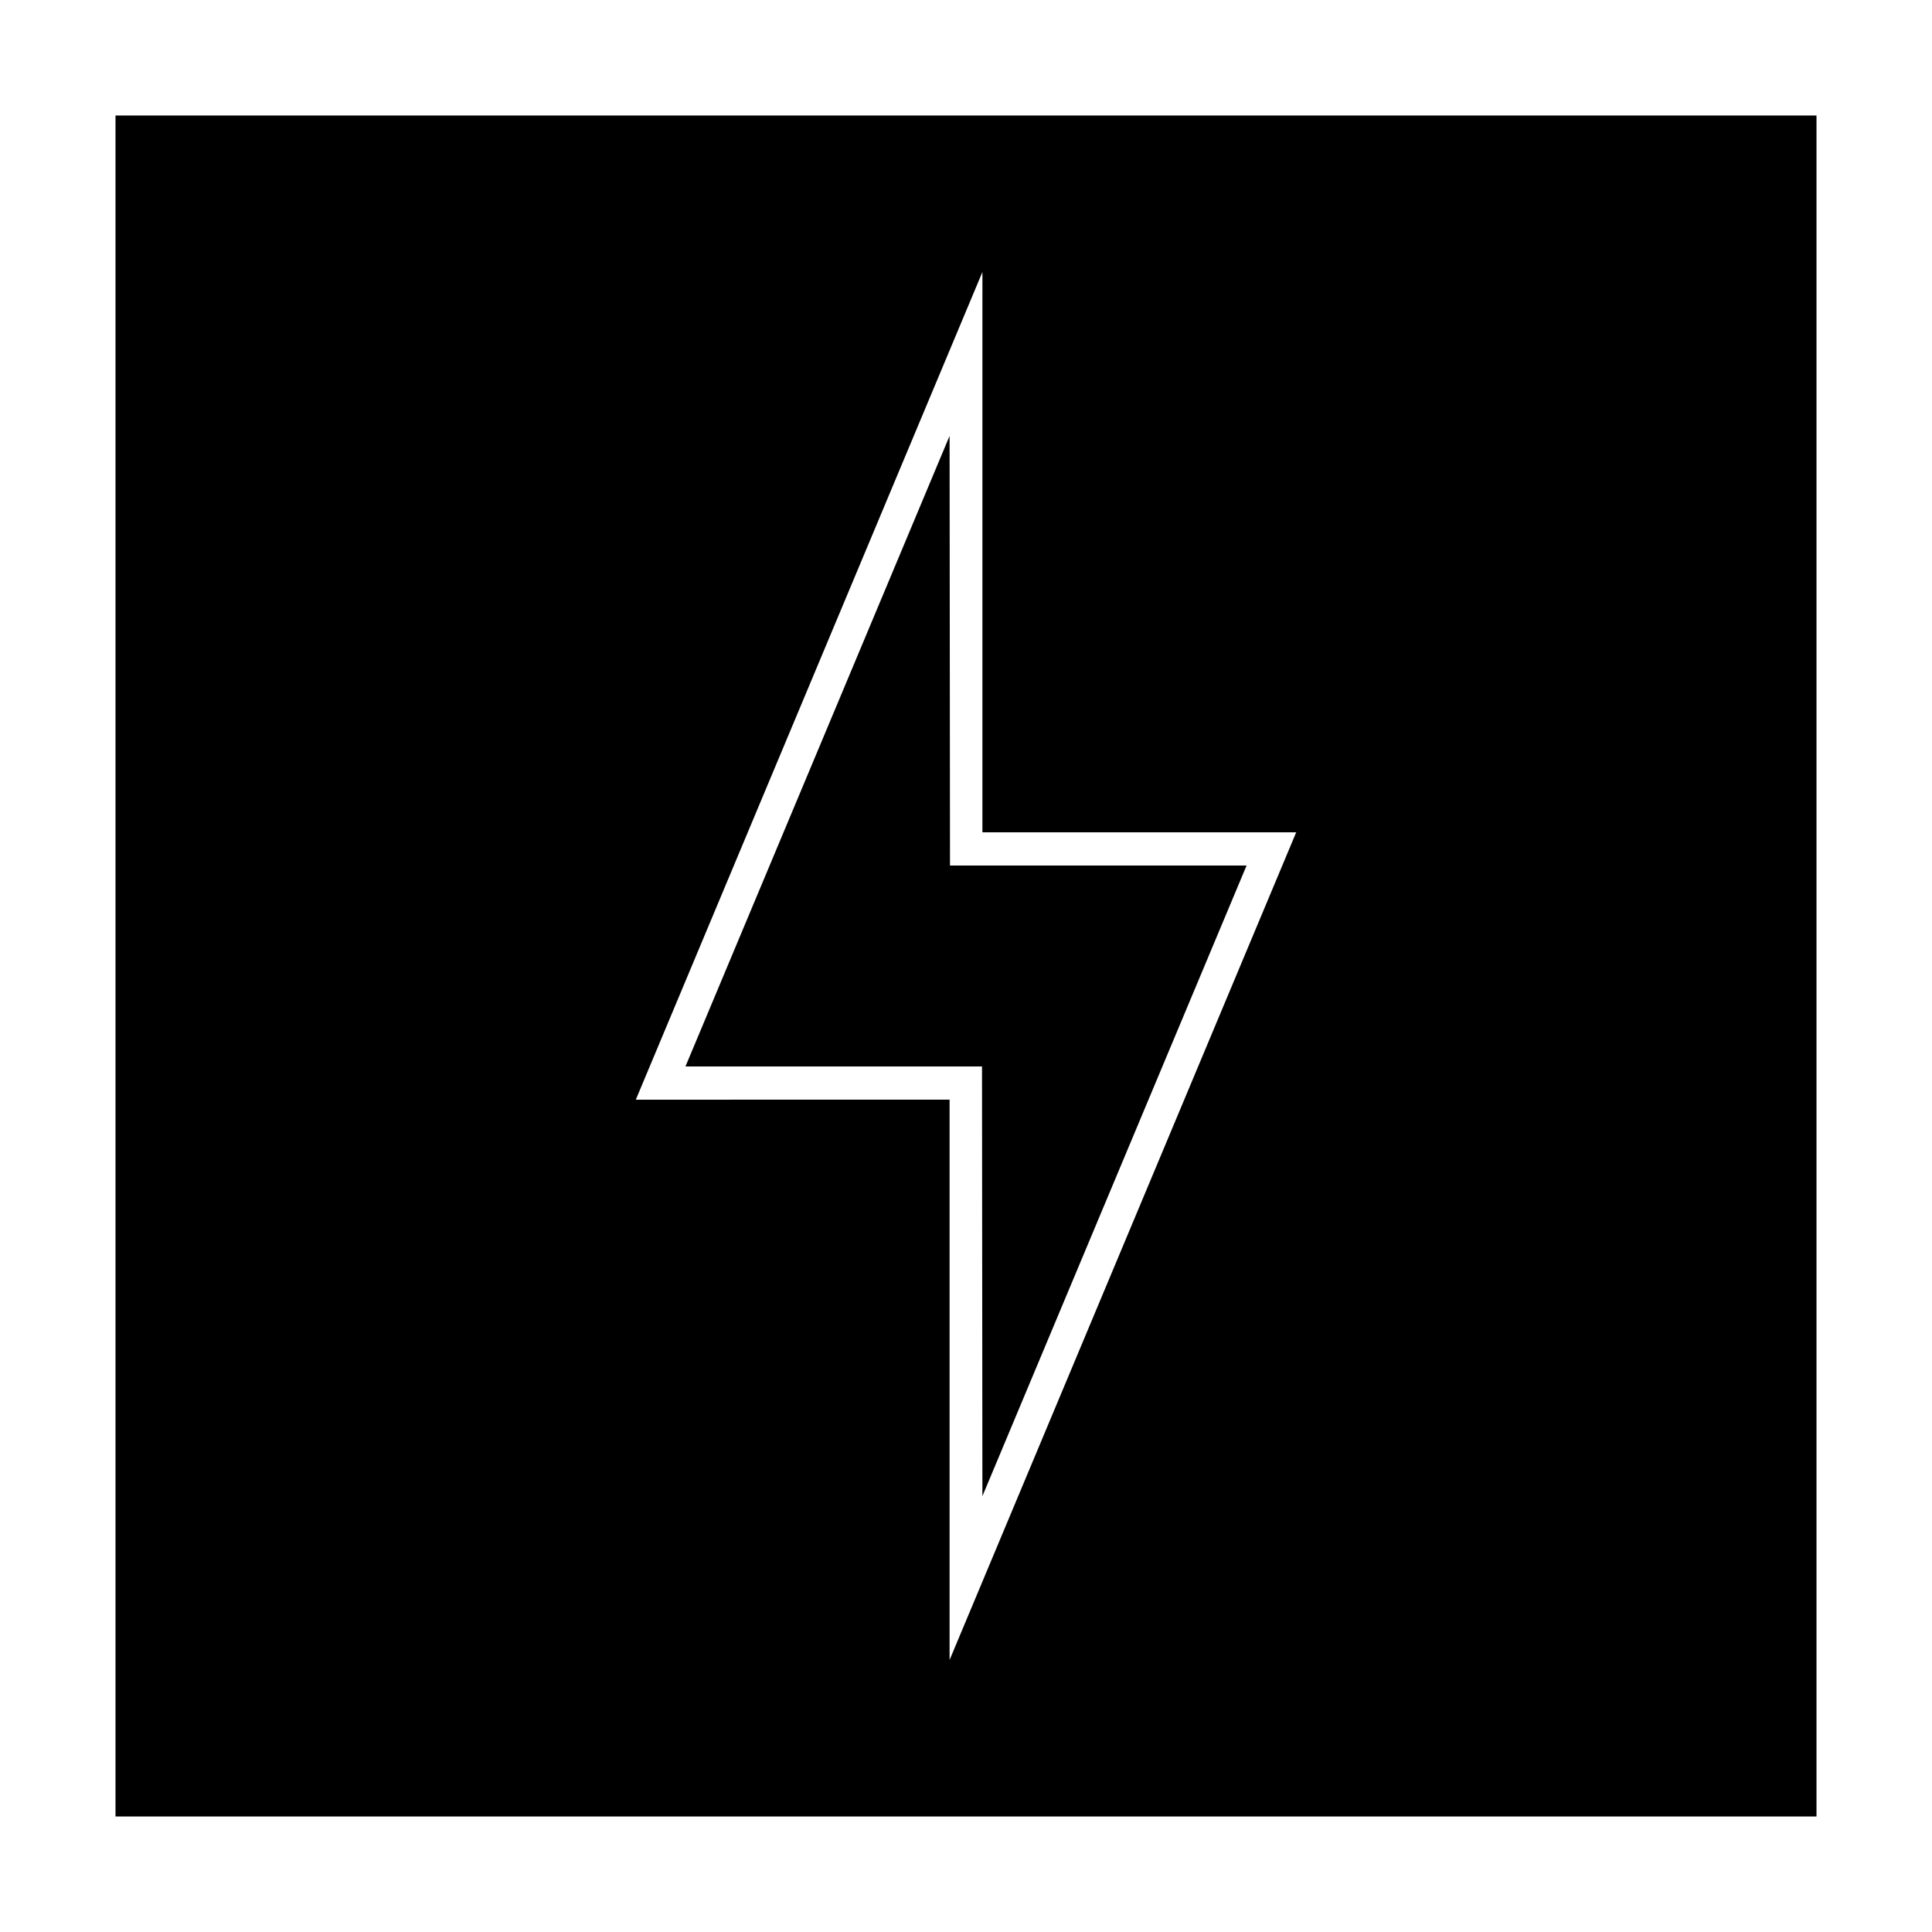 <?xml version="1.0" encoding="UTF-8"?>
<!-- Uploaded to: ICON Repo, www.iconrepo.com, Generator: ICON Repo Mixer Tools -->
<svg fill="#000000" width="800px" height="800px" version="1.1" viewBox="144 144 512 512" xmlns="http://www.w3.org/2000/svg">
 <g>
  <path d="m174.61 174.61v450.78h450.78v-450.78zm221.04 409.3v-148.49l-83.152 0.004 91.852-219.34v148.49h83.156z"/>
  <path d="m395.65 259.52-70 167.11h78.594l0.105 113.86 70.004-167.11h-78.594z"/>
 </g>
</svg>